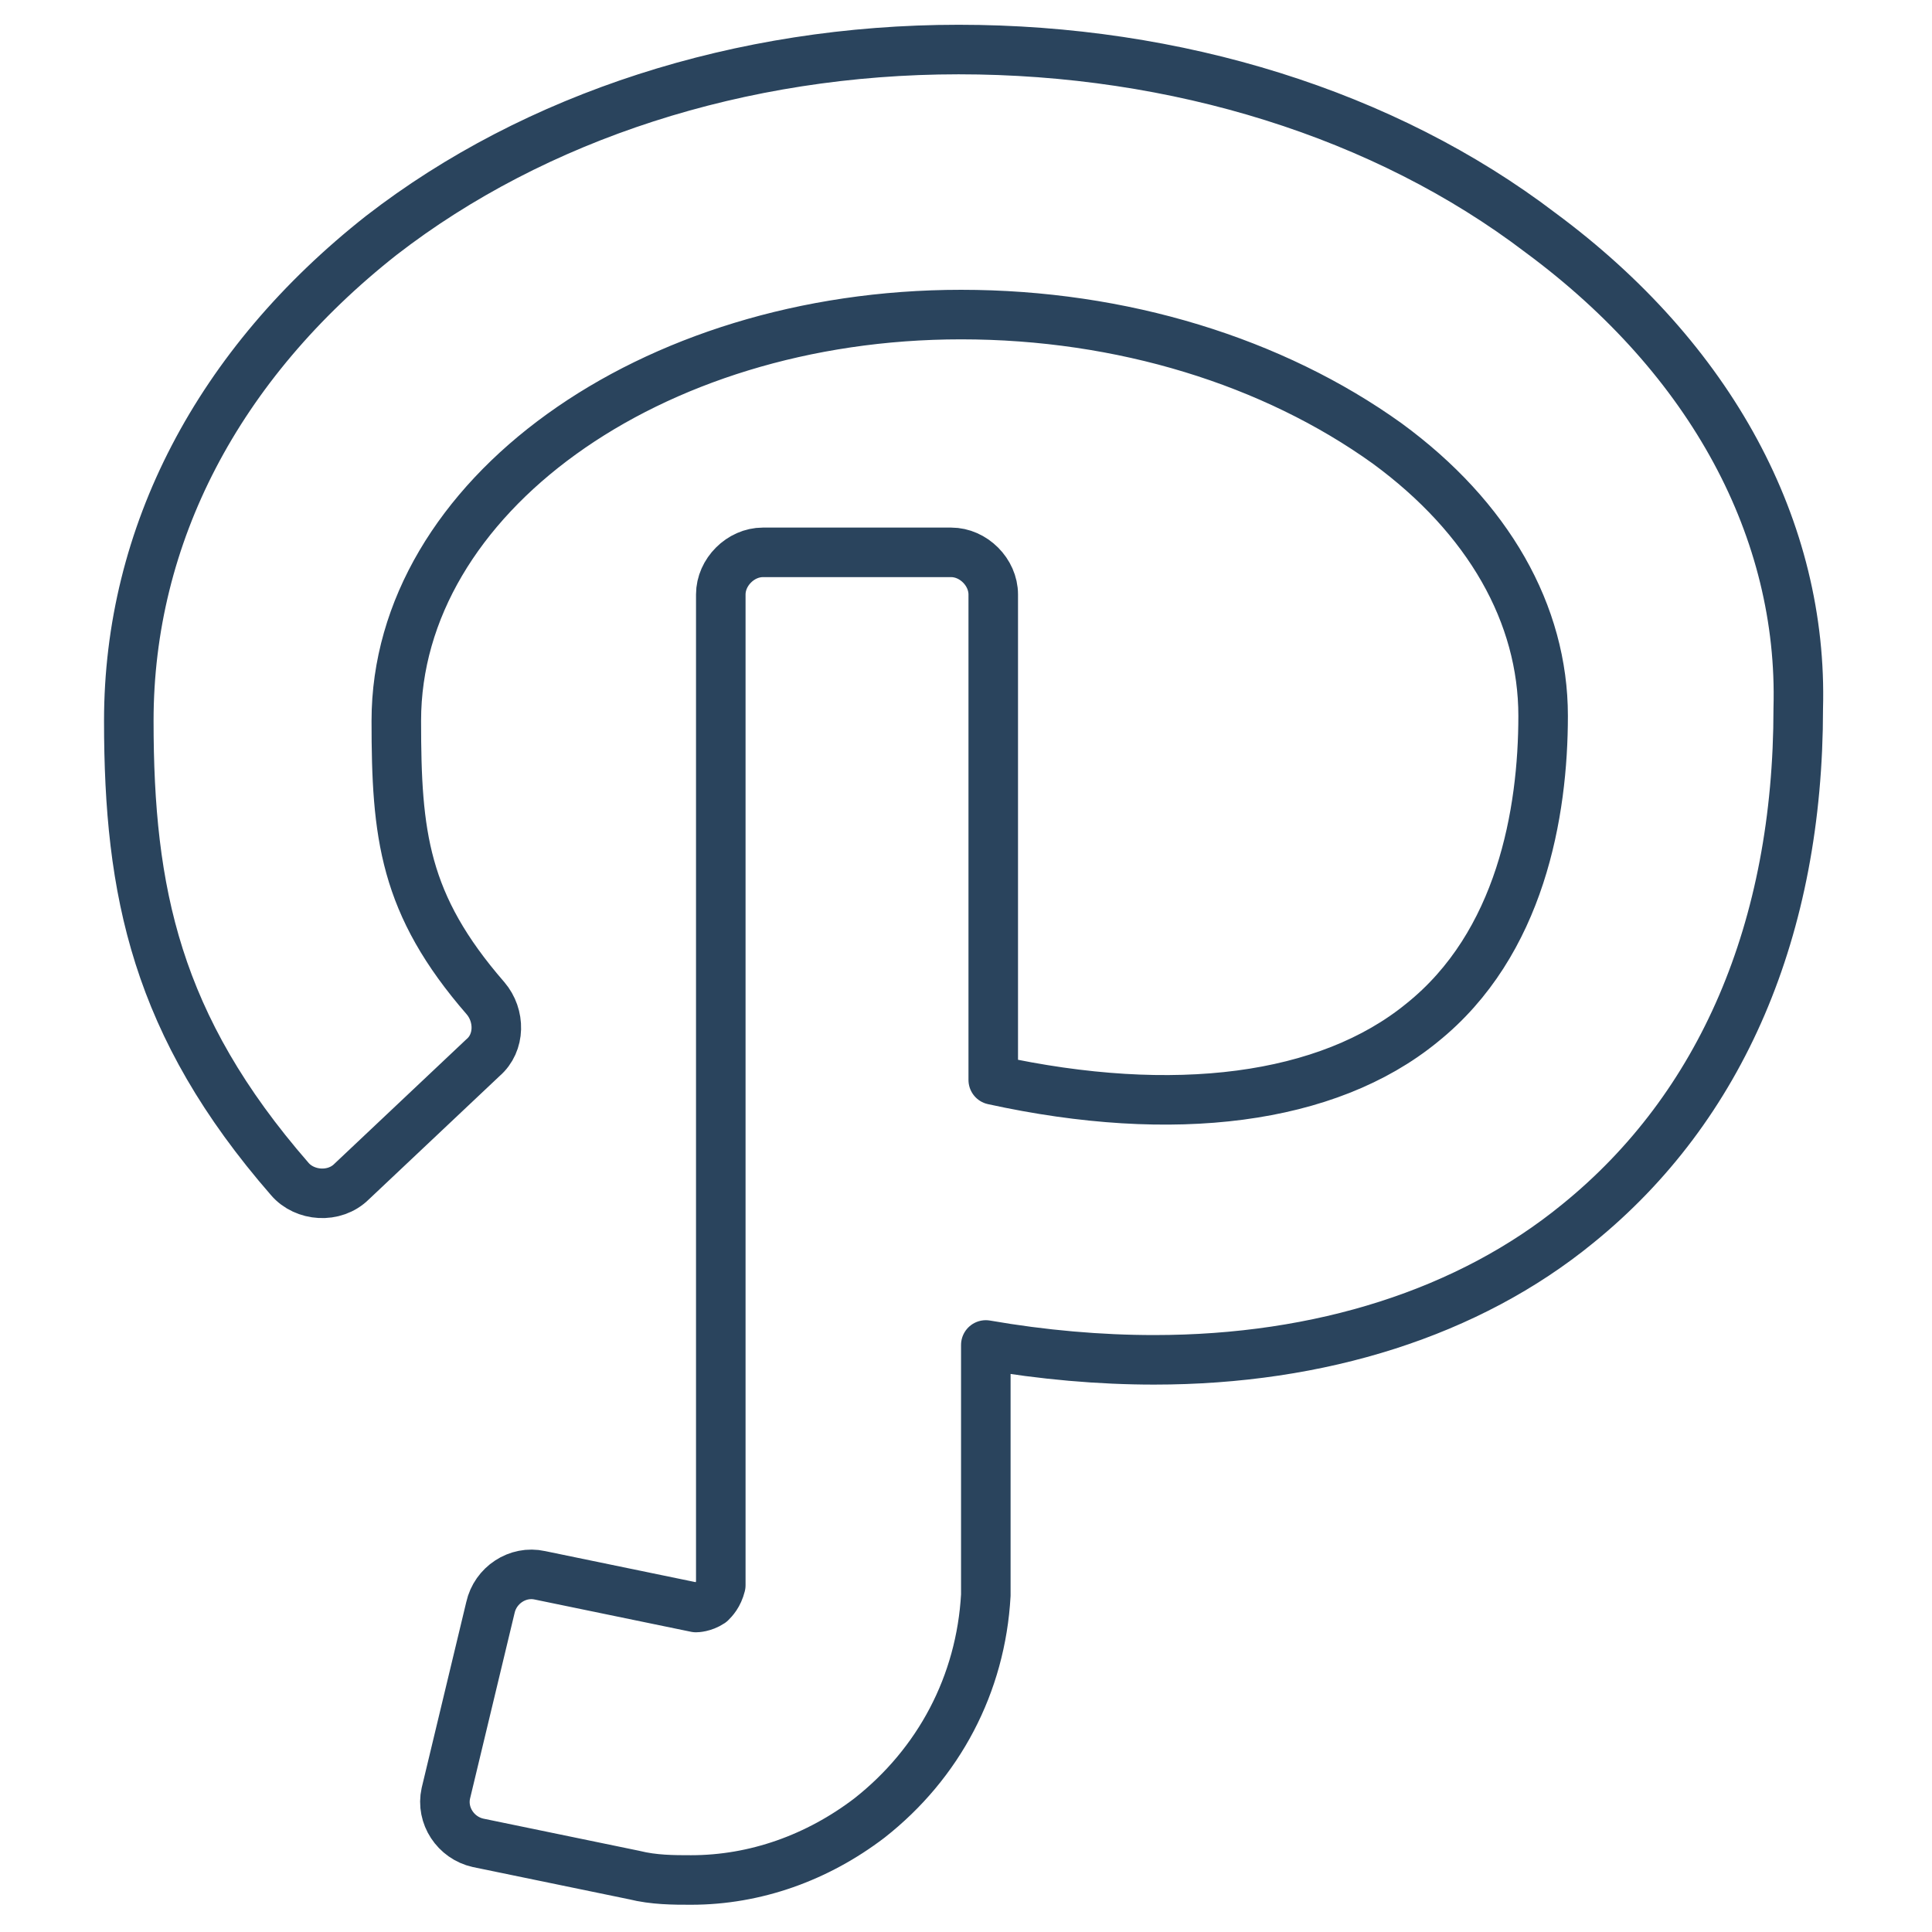<?xml version="1.0" ?><!DOCTYPE svg  PUBLIC '-//W3C//DTD SVG 1.1//EN'  'http://www.w3.org/Graphics/SVG/1.1/DTD/svg11.dtd'><svg id="Layer_1" style="enable-background:new 0 0 78 78;" version="1.1" viewBox="0 0 78 78" xml:space="preserve" xmlns="http://www.w3.org/2000/svg" xmlns:xlink="http://www.w3.org/1999/xlink"><style type="text/css">
	.st0{fill:none;stroke:#2A445D;stroke-width:2;stroke-linecap:round;stroke-linejoin:round;stroke-miterlimit:10;}
	.st1{fill:#2A445D;}
	.st2{fill:#171715;}
	.st3{fill:#FFAC35;}
	.st4{fill:#AAC148;}
	.st5{fill:#0067FF;}
	.st6{fill:#FFBA00;}
	.st7{fill:#00AEF0;}
	.st8{fill:#222A30;}
	.st9{fill:#90A358;}
	.st10{fill:#FFFFFF;}
	.st11{fill:#0074D2;}
	.st12{fill:#D4D1D1;}
	.st13{fill:#01CB3E;}
	.st14{fill:#A6285F;}
	.st15{fill:#1587EA;}
	.st16{fill:#90B24C;}
	.st17{fill:#E65300;}
	.st18{fill:#475993;}
	.st19{fill:#005DE1;}
	.st20{fill:#FF007E;}
	.st21{fill:#FF4175;}
	.st22{fill:#F34A38;}
	.st23{fill:#333F40;}
	.st24{fill:#FF9414;}
	.st25{fill:#0090E1;}
	.st26{fill:#FC490B;}
	.st27{fill:url(#XMLID_10_);}
	.st28{fill:url(#XMLID_11_);}
	.st29{fill:url(#XMLID_12_);}
	.st30{fill:#00CE62;}
	.st31{fill:#0077B7;}
	.st32{fill:#00FD8D;}
	.st33{fill:#00E470;}
	.st34{fill:#00C967;}
	.st35{fill:#00AD6C;}
	.st36{fill:#EB4427;}
	.st37{fill:#002987;}
	.st38{fill:#0085CC;}
	.st39{fill:#00186A;}
	.st40{fill:#00A4C3;}
	.st41{fill:#FF4B30;}
	.st42{fill:#9F1121;}
	.st43{fill:#2950A1;}
	.st44{fill:#CF2217;}
	.st45{fill:#0088C3;}
	.st46{fill:#FF1A03;}
	.st47{fill:#00AAF2;}
	.st48{fill:#050505;}
	.st49{fill:url(#SVGID_1_);}
	.st50{fill:url(#SVGID_2_);}
	.st51{fill:url(#SVGID_3_);}
	.st52{fill:url(#SVGID_4_);}
	.st53{fill:url(#SVGID_5_);}
	.st54{fill:url(#SVGID_6_);}
	.st55{fill:url(#SVGID_7_);}
	.st56{fill:url(#SVGID_8_);}
	.st57{fill:url(#SVGID_9_);}
	.st58{fill:url(#SVGID_10_);}
	.st59{fill:url(#SVGID_11_);}
	.st60{fill:#00D95F;}
	.st61{fill:#FF4403;}
	.st62{fill:#518FE1;}
	.st63{fill:#76A9EA;}
	.st64{fill:#69B4E5;}
	.st65{fill:#04B086;}
	.st66{fill:#7AD06D;}
	.st67{fill:#00769D;}
	.st68{fill:#DC0000;}
	.st69{fill:#F61C0D;}
</style><g><path class="st0" d="M62.2,9.4C55.9,4.6,47.5,2,38.7,2c-8.8,0-17.1,2.7-23.3,7.5C8.8,14.7,5.2,21.6,5.2,29.1   c0,6.9,1.1,12.3,6.5,18.5c0.6,0.7,1.8,0.8,2.5,0.1l5.3-5c0.7-0.6,0.7-1.7,0.1-2.4c-3.3-3.8-3.6-6.6-3.6-11.2   c0-9,10.2-16.4,22.8-16.4c6.5,0,12.6,1.9,17.2,5.2c4.1,3,6.3,6.9,6.3,11c0,3.9-0.9,9.2-4.9,12.4c-3.8,3.1-10,3.9-17.3,2.3V24   c0-0.9-0.8-1.7-1.7-1.7h-7.6c-0.9,0-1.7,0.8-1.7,1.7v40c-0.1,0.4-0.3,0.6-0.4,0.7c-0.3,0.2-0.6,0.2-0.6,0.2l-6.3-1.3   c-0.9-0.2-1.8,0.4-2,1.3L18,72.4c-0.2,0.9,0.4,1.8,1.3,2l6.3,1.3c0.8,0.2,1.6,0.2,2.3,0.2c2.6,0,5.1-0.9,7.2-2.5   c2.8-2.2,4.5-5.4,4.7-9l0-0.2v-9.9c2.3,0.4,4.6,0.6,6.8,0.6c6.7,0,12.7-1.9,17.1-5.5c5.8-4.7,8.9-11.9,8.9-20.8   C72.8,21.4,69.1,14.5,62.2,9.4z"/></g></svg>